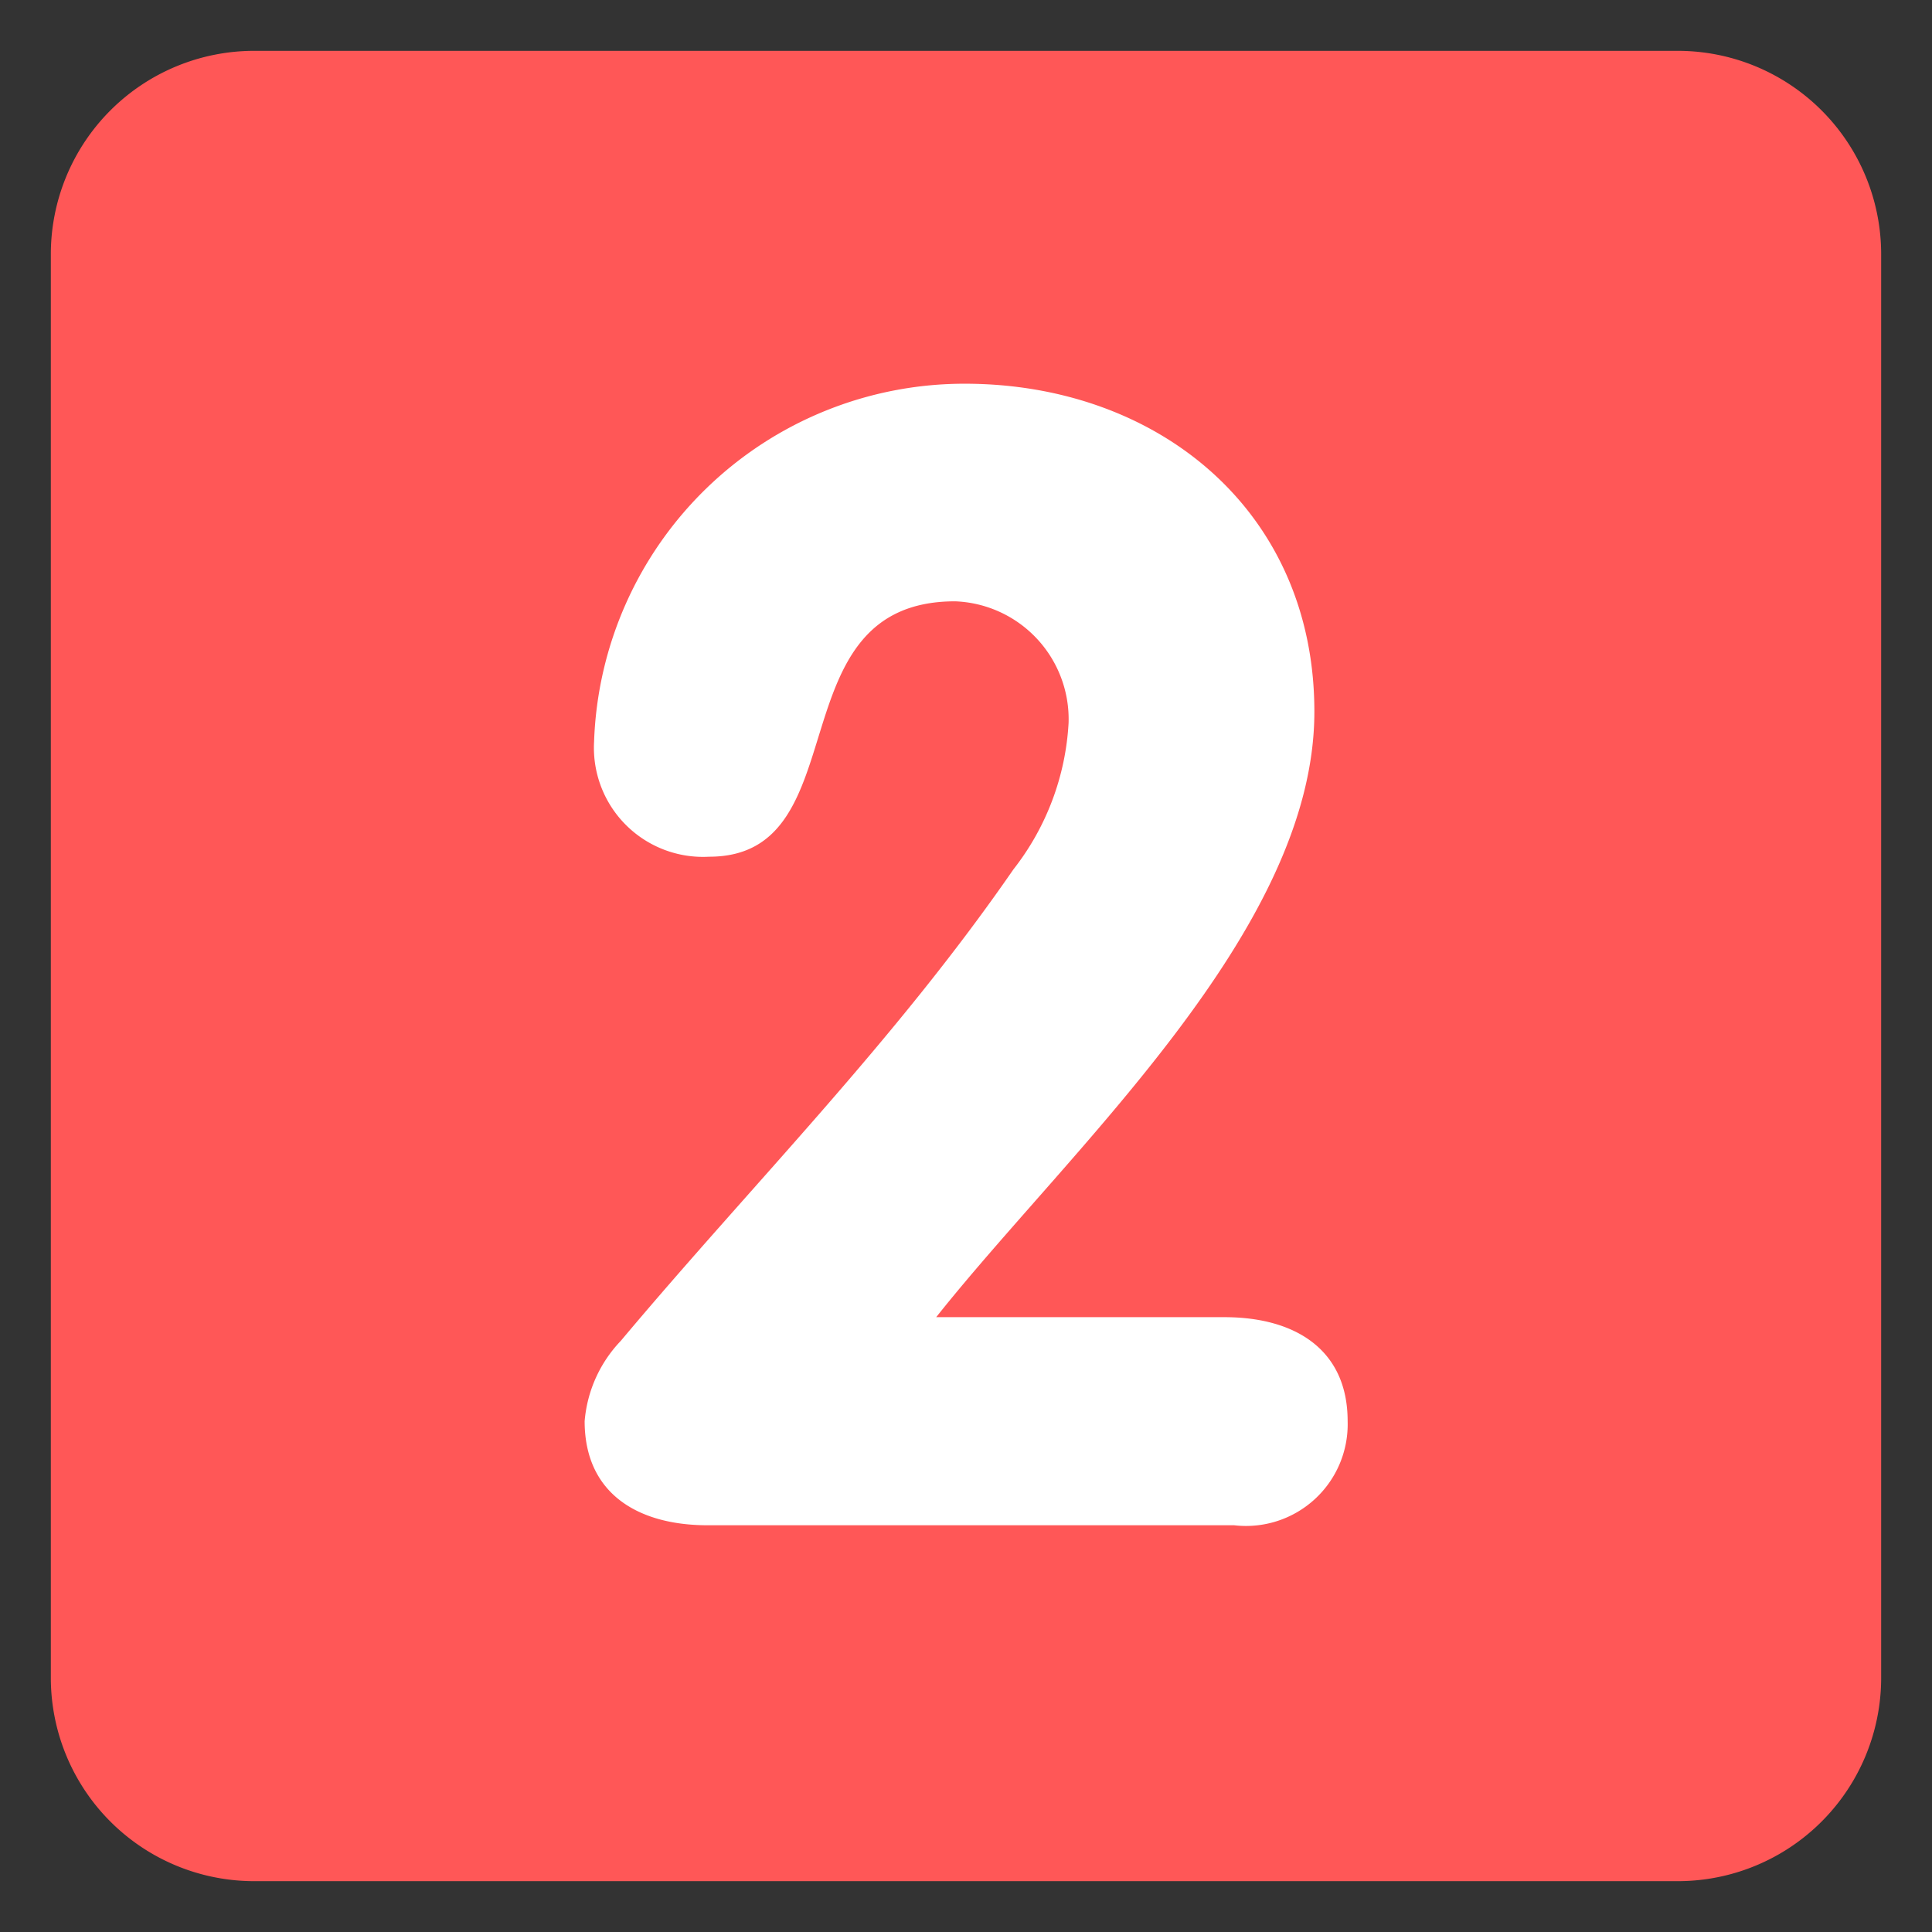 <svg xmlns="http://www.w3.org/2000/svg" xmlns:xlink="http://www.w3.org/1999/xlink" width="47.5" height="47.5" viewBox="0 0 47.5 47.5">
  <rect x="0" y="0" width="47.5" height="47.5" fill="#333333" stroke="none"/>
  <defs>
    <clipPath id="clip-path">
      <path id="Tracé_6432" data-name="Tracé 6432" d="M0-47.5H47.5V0H0Z"/>
    </clipPath>
  </defs>
  <g id="_95063762ce071fdd95ea444a74a69507" data-name="95063762ce071fdd95ea444a74a69507" transform="translate(0 47.5)" clip-path="url(#clip-path)">
    <path id="Tracé_6430" data-name="Tracé 6430" d="M0,0A5,5,0,0,1-5,5H-40a5,5,0,0,1-5-5V-35a5,5,0,0,1,5-5H-5a5,5,0,0,1,5,5Z" transform="translate(46.25 -6.25)" fill="#ff5757"/>
    <path id="Tracé_6431" data-name="Tracé 6431" d="M0,0C1.706,0,3.025.775,3.025,2.557A2.5,2.5,0,0,1,.234,5.116H-12.711c-1.706,0-3.023-.775-3.023-2.559a3.241,3.241,0,0,1,.89-1.976c3.217-3.836,6.706-7.326,9.651-11.589a6.408,6.408,0,0,0,1.357-3.6A2.9,2.9,0,0,0-6.626-17.6c-4.458,0-2.326,6.279-6.046,6.279a2.683,2.683,0,0,1-2.83-2.829,9.112,9.112,0,0,1,9.109-8.8c4.767,0,8.6,3.139,8.6,8.061C2.21-9.5-3.8-4.146-7.091,0Z" transform="translate(30.108 -15.116)" fill="#fff"/>
  </g>
</svg>
